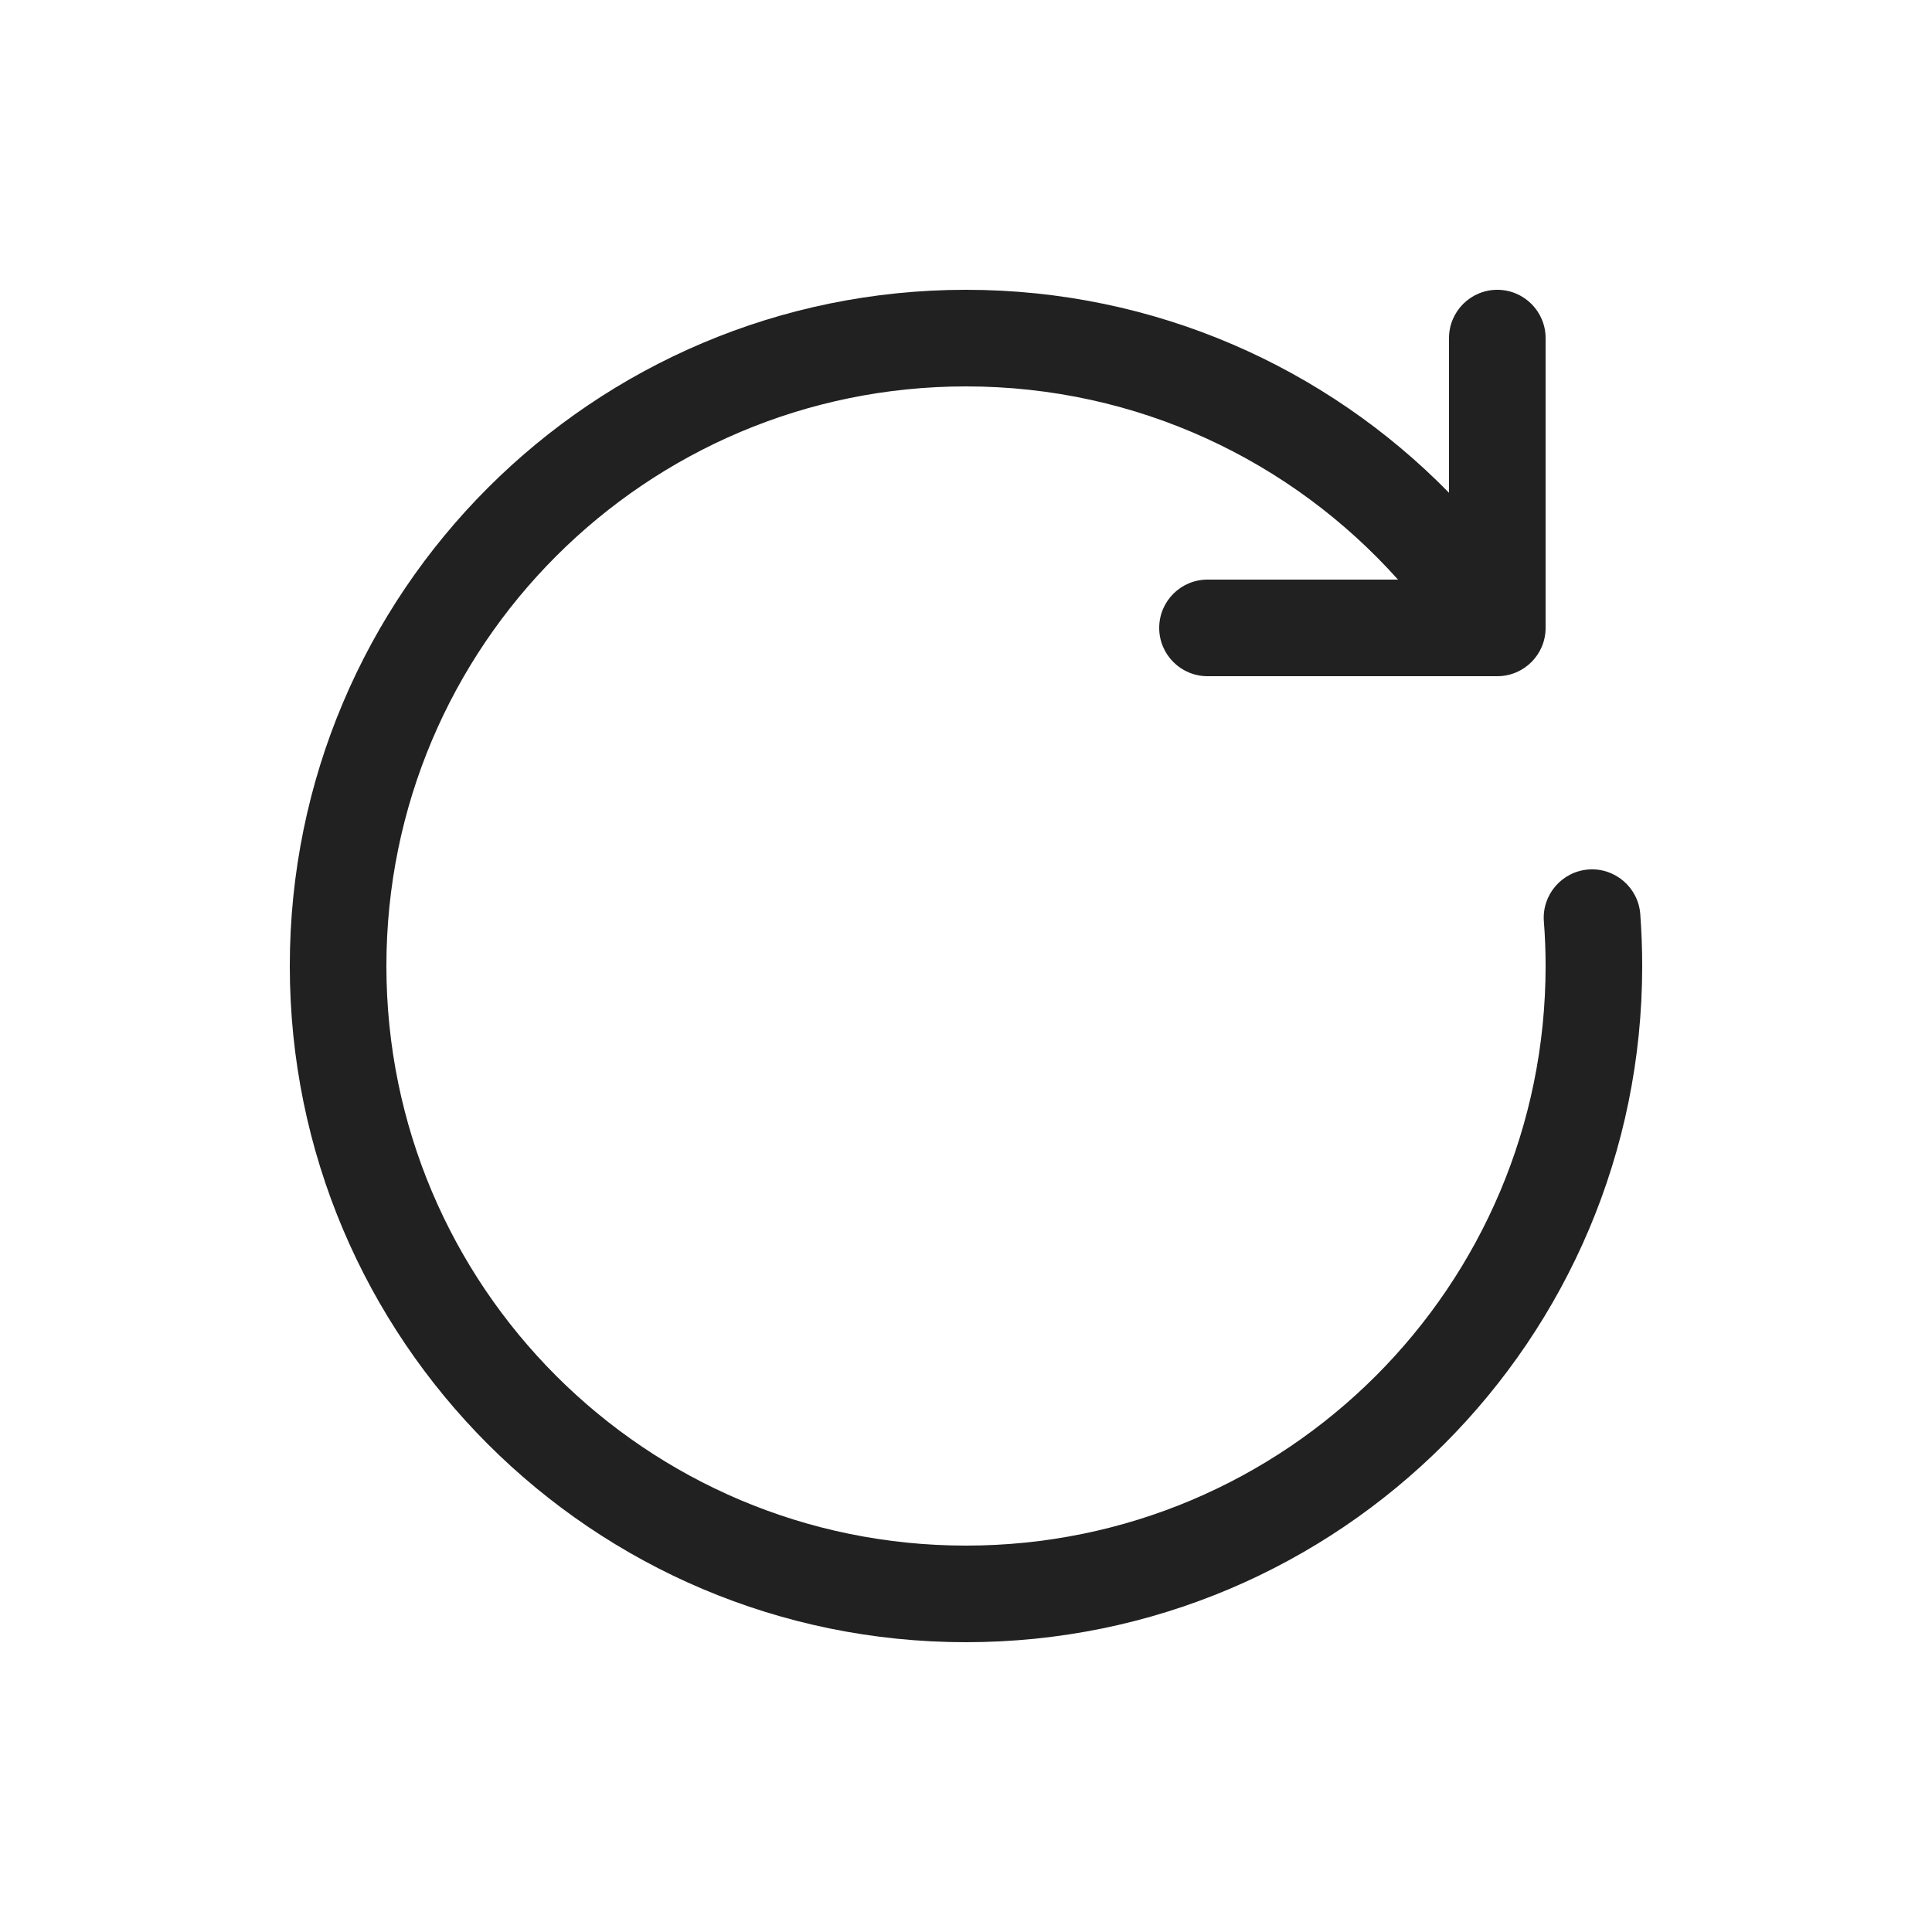 <svg width="20" height="20" viewBox="0 0 20 20" fill="none" xmlns="http://www.w3.org/2000/svg">
<path d="M4 10C4 6.686 6.686 4 10 4C11.777 4 13.373 4.772 14.472 6H12.5C12.224 6 12 6.224 12 6.5C12 6.776 12.224 7 12.5 7H15.5C15.776 7 16 6.776 16 6.5V3.5C16 3.224 15.776 3 15.5 3C15.224 3 15 3.224 15 3.5V5.101C13.73 3.805 11.959 3 10 3C6.134 3 3 6.134 3 10C3 13.866 6.134 17 10 17C13.866 17 17 13.866 17 10C17 9.819 16.993 9.64 16.98 9.462C16.959 9.187 16.718 8.98 16.443 9.001C16.168 9.022 15.961 9.263 15.982 9.538C15.994 9.69 16 9.844 16 10C16 13.314 13.314 16 10 16C6.686 16 4 13.314 4 10Z" fill="#212121"/>
</svg>
